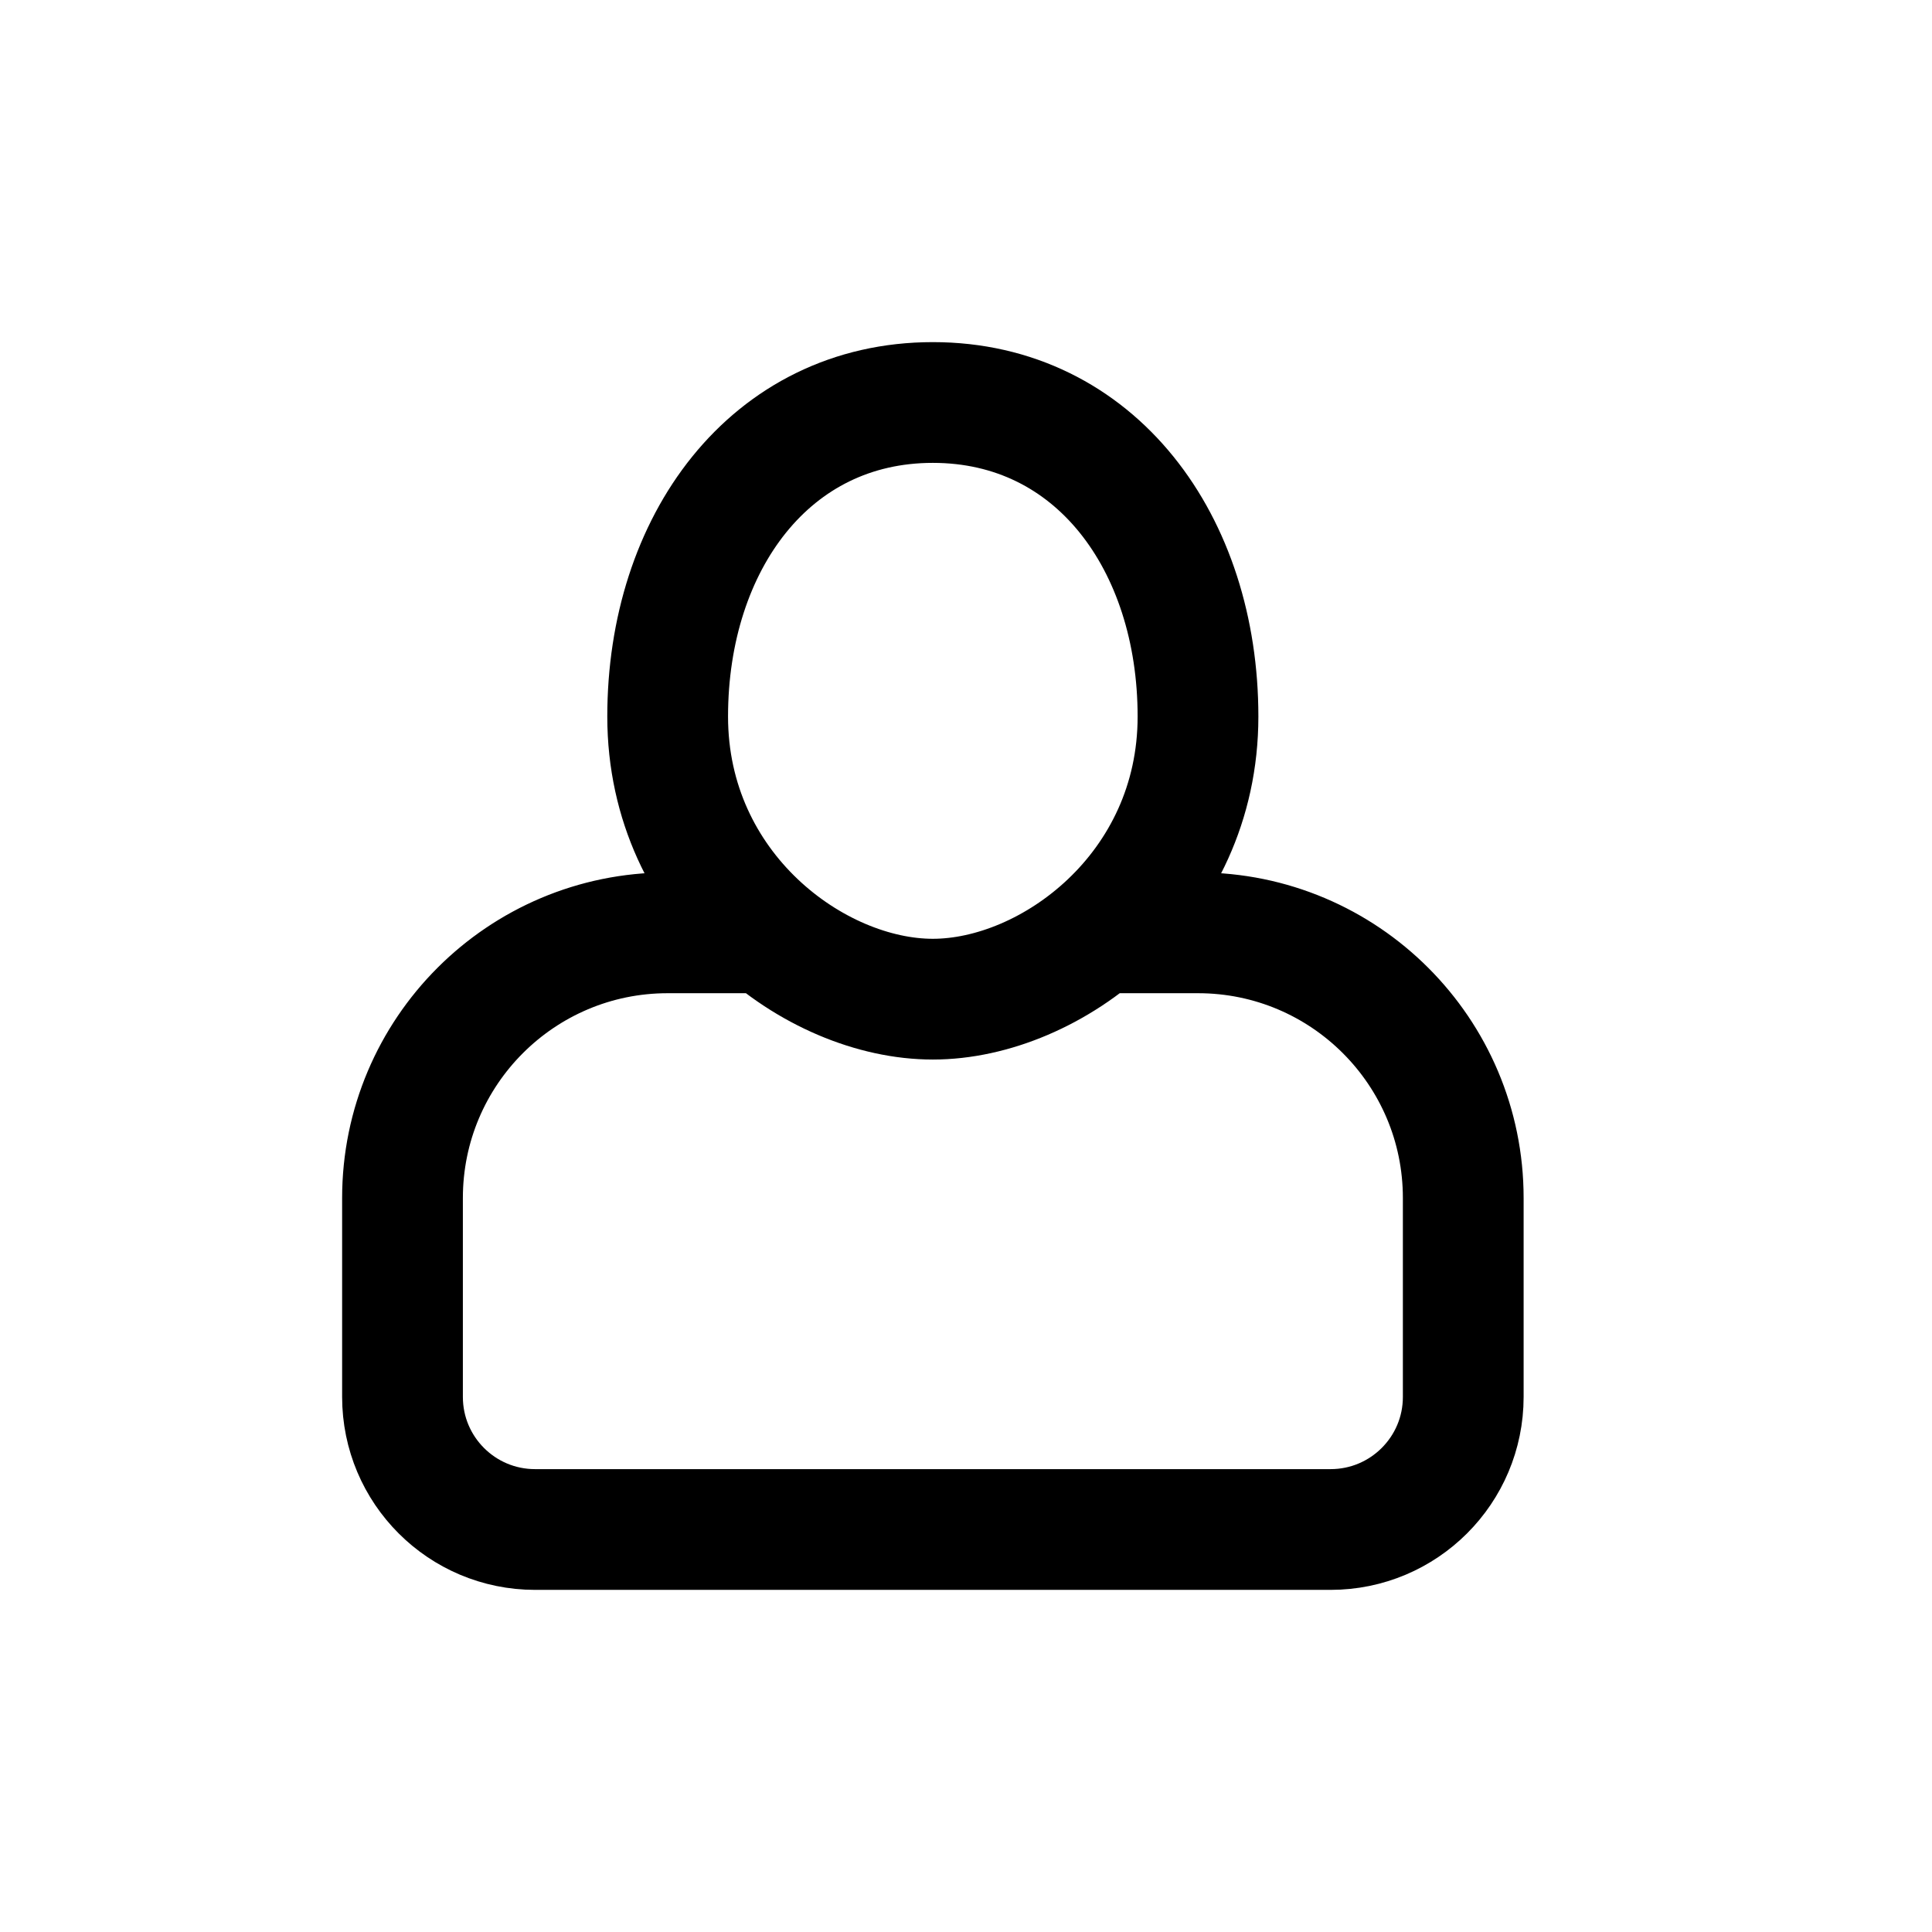 <?xml version="1.0" encoding="UTF-8"?>
<svg xmlns="http://www.w3.org/2000/svg" width="24" height="24" viewBox="0 0 24 24" fill="none">
  <path d="M13.647 11.588H14.882C16.702 11.588 18.177 13.063 18.177 14.882V17.353C18.177 18.263 17.439 19 16.529 19H6.647C5.737 19 5 18.263 5 17.353V14.882C5 13.063 6.475 11.588 8.294 11.588H9.529M14.882 8.901C14.882 11.055 13.052 12.412 11.588 12.412C10.124 12.412 8.294 11.055 8.294 8.901C8.294 6.747 9.567 5 11.588 5C13.61 5 14.882 6.747 14.882 8.901Z" stroke="black" stroke-width="1.5" stroke-linecap="round" stroke-linejoin="round"></path>
</svg>
